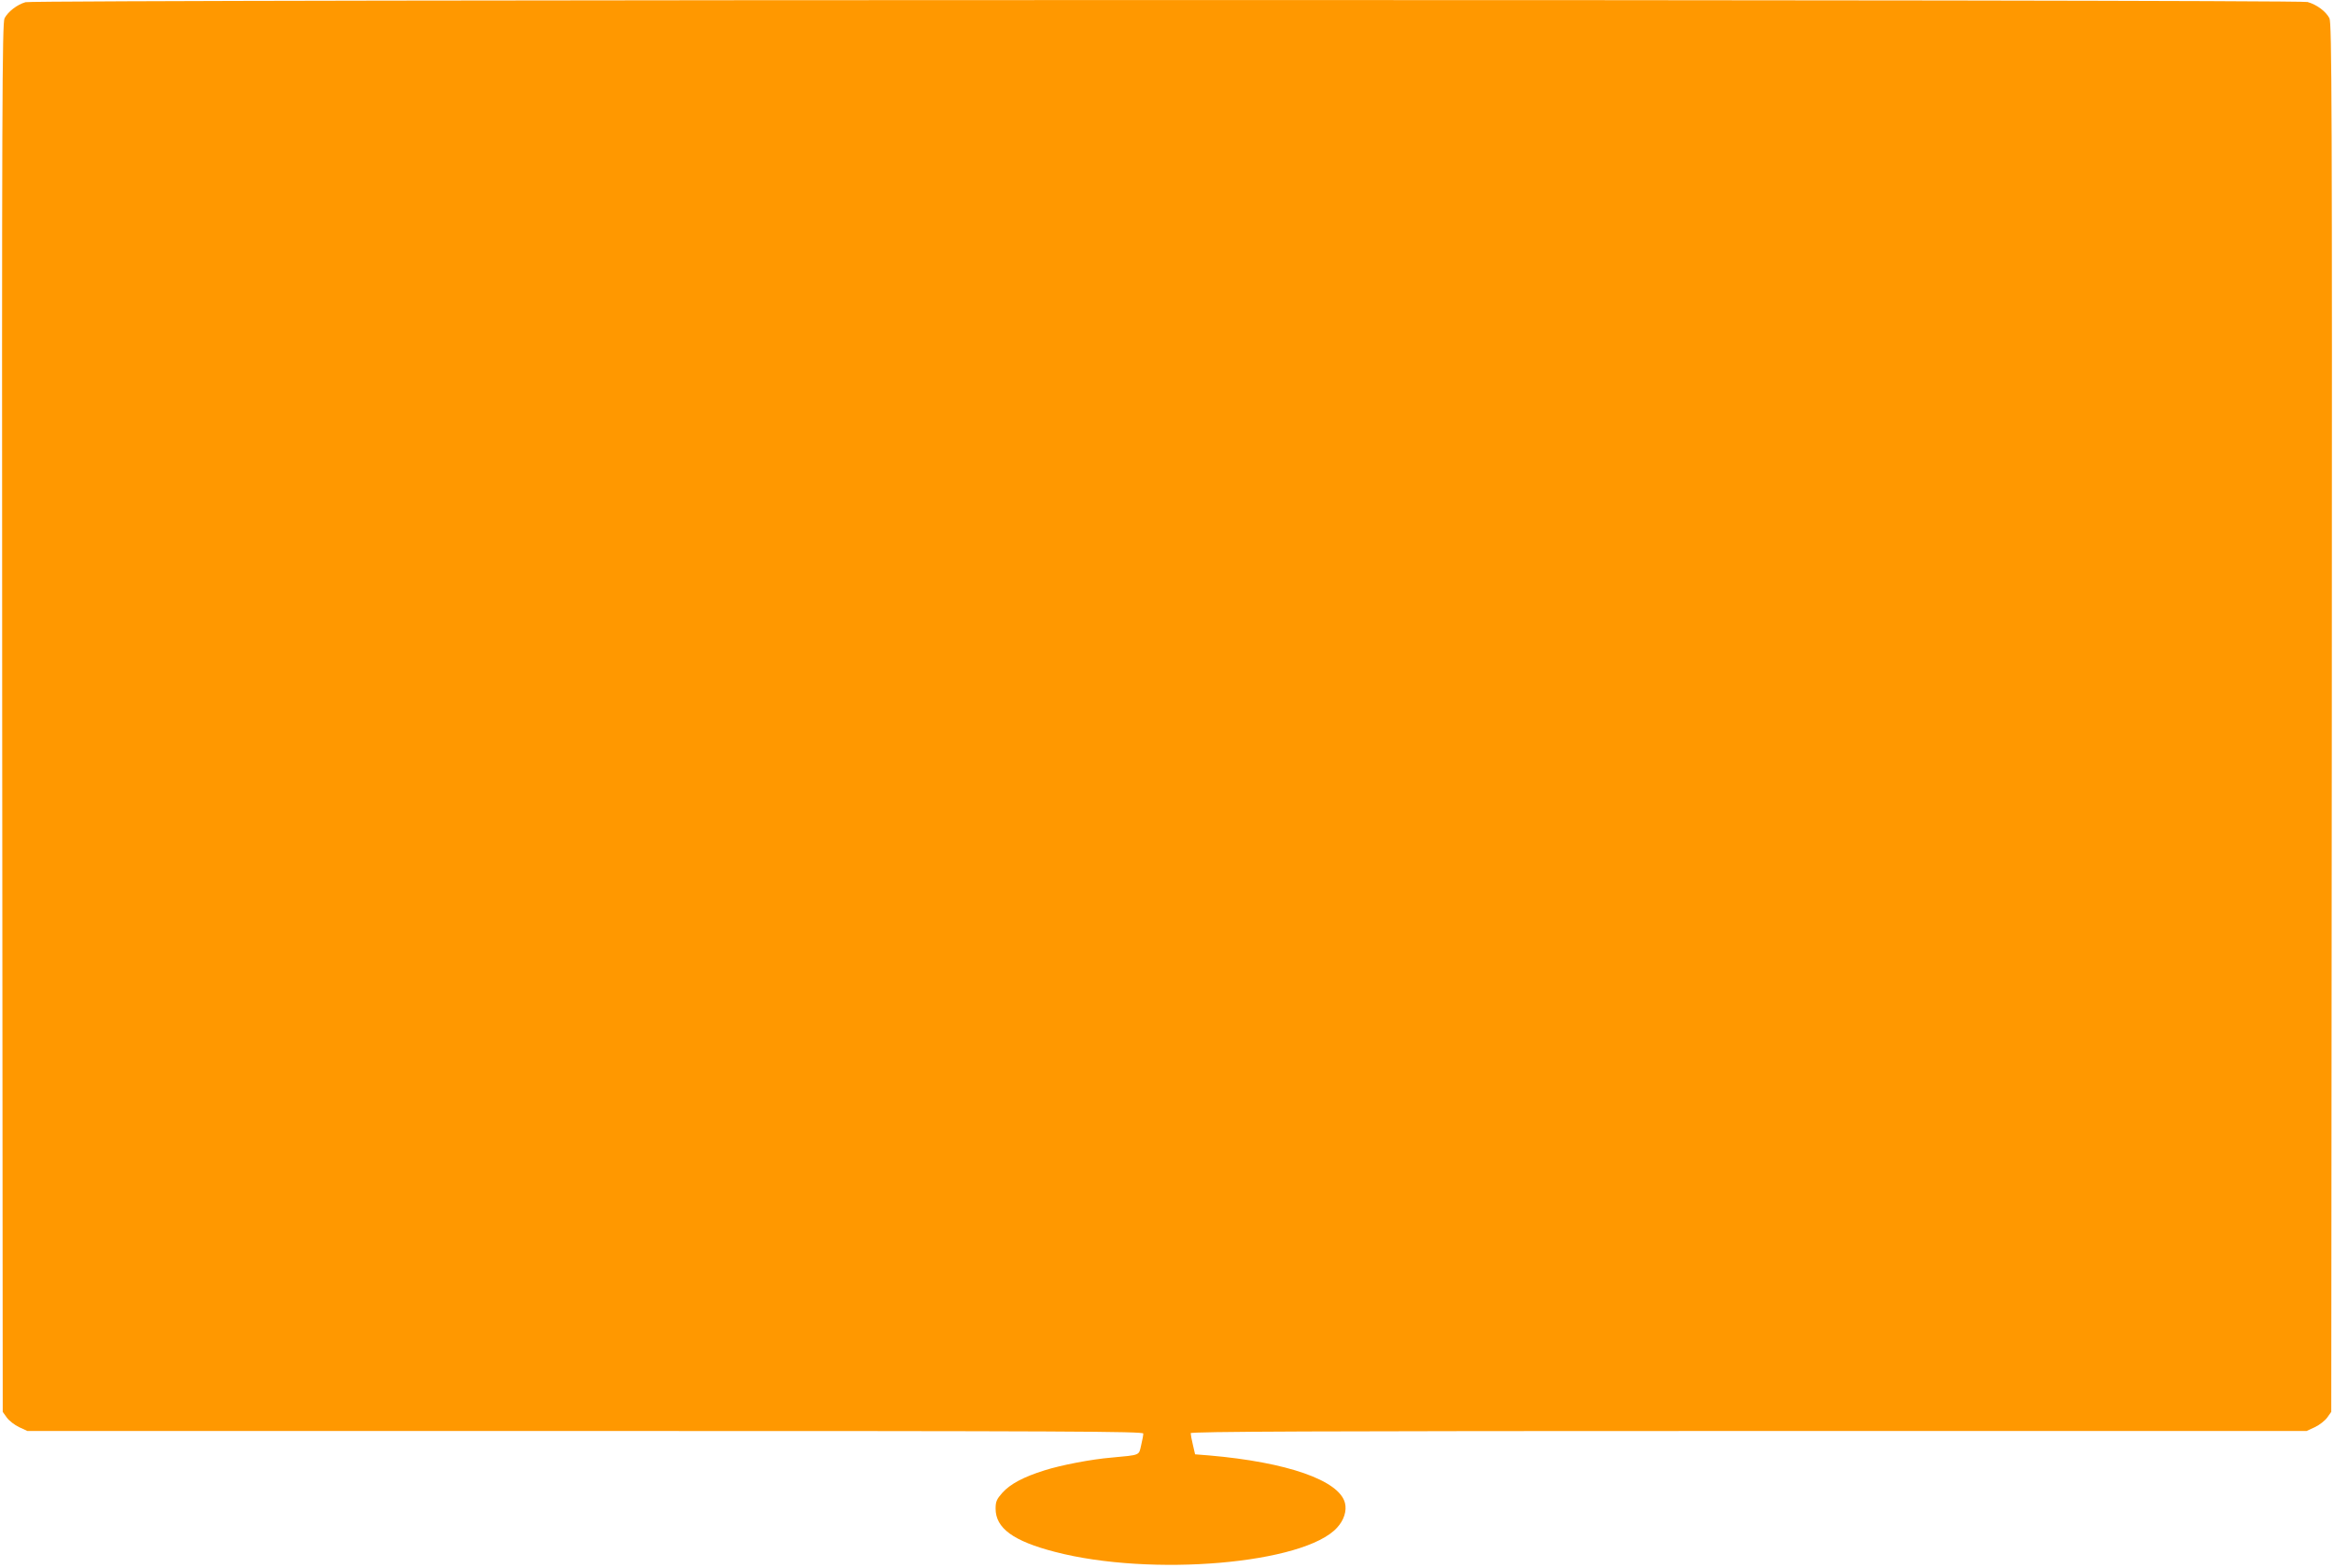 <?xml version="1.0" standalone="no"?>
<!DOCTYPE svg PUBLIC "-//W3C//DTD SVG 20010904//EN"
 "http://www.w3.org/TR/2001/REC-SVG-20010904/DTD/svg10.dtd">
<svg version="1.0" xmlns="http://www.w3.org/2000/svg"
 width="1280pt" height="860pt" viewBox="0 0 1280 860"
 preserveAspectRatio="xMidYMid meet">
<g transform="translate(0,860) scale(0.1,-0.1)"
fill="#ff9800" stroke="none">
<path d="M140 8588 c-46 -13 -96 -52 -115 -88 -13 -26 -15 -465 -13 -3837 l3
-3808 22 -31 c13 -18 43 -41 68 -53 l45 -21 3060 0 c2640 0 3060 -2 3060 -14
0 -8 -5 -37 -12 -65 -13 -56 -2 -52 -163 -67 -109 -9 -276 -41 -367 -70 -115
-36 -188 -75 -231 -123 -31 -35 -37 -48 -37 -87 0 -107 97 -178 325 -237 528
-138 1369 -66 1548 133 37 40 54 92 43 135 -31 124 -317 224 -746 261 l-76 6
-12 52 c-7 28 -12 57 -12 64 0 9 658 12 3060 12 l3060 0 45 21 c25 12 55 35
68 53 l22 31 3 3808 c2 3372 0 3811 -13 3837 -20 38 -70 75 -120 89 -54 15
-12463 14 -12515 -1z"/>
</g>
</svg>

